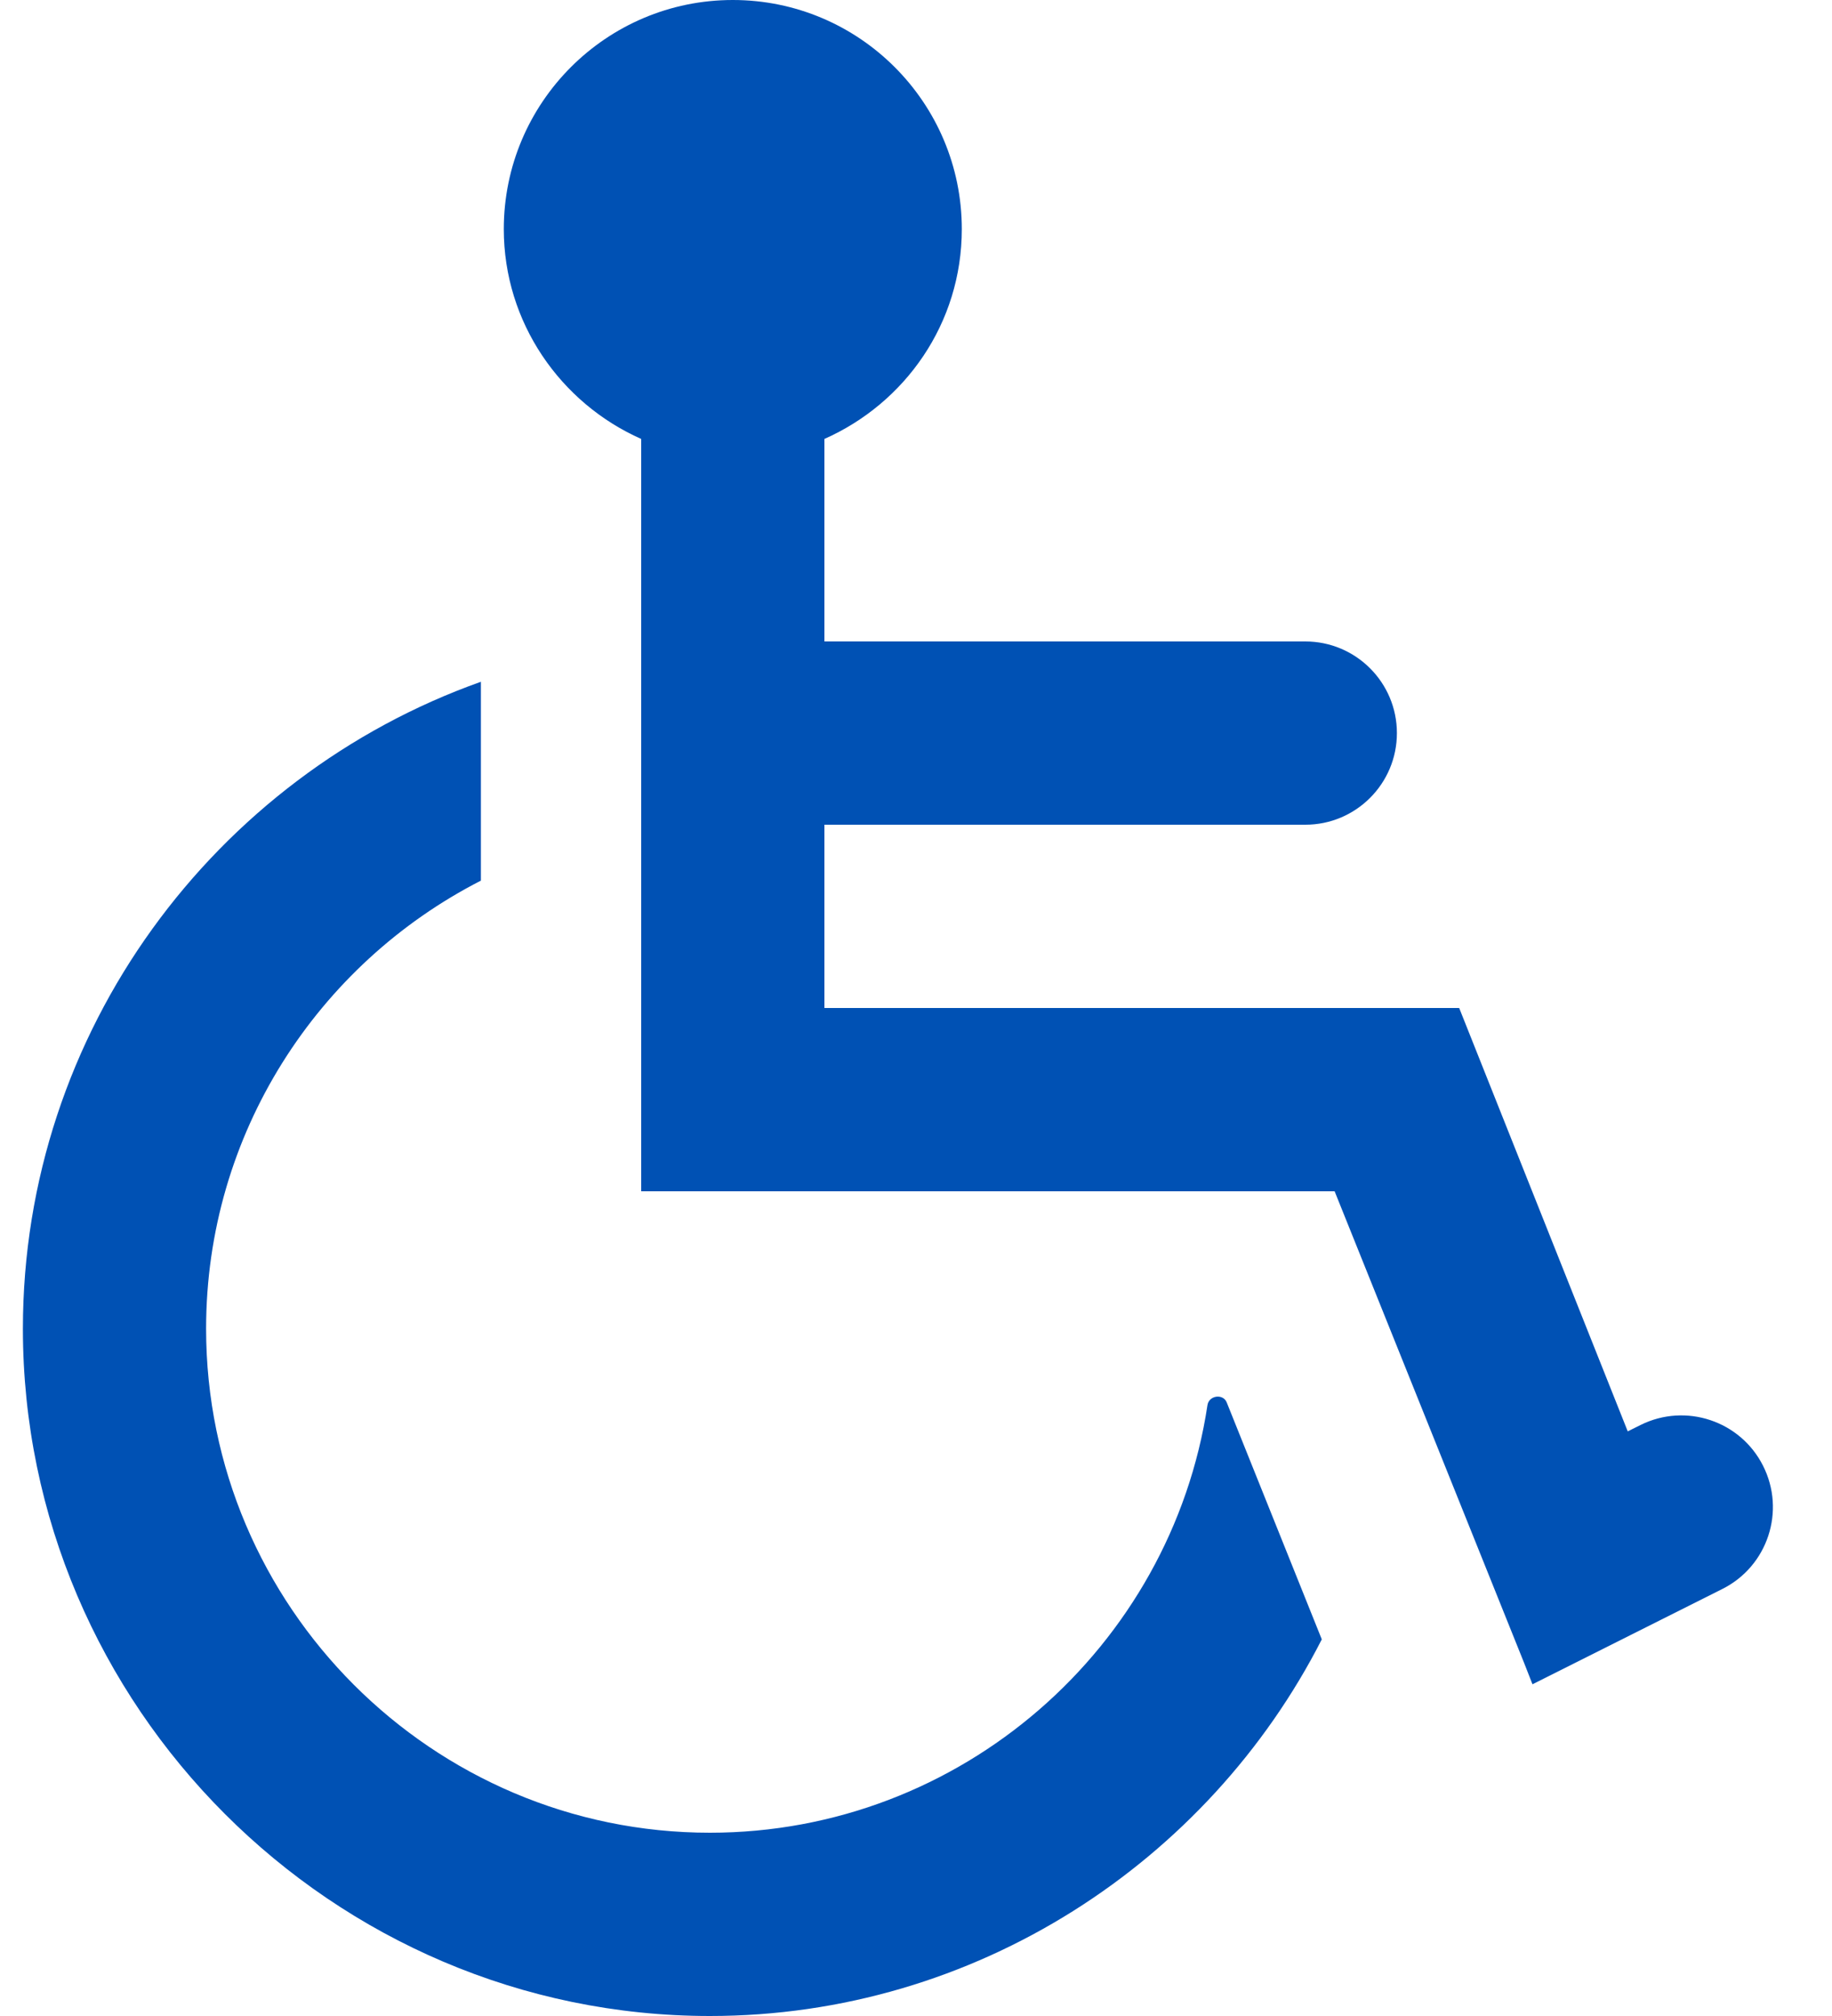 <svg width="20" height="22" viewBox="0 0 20 22" fill="none" xmlns="http://www.w3.org/2000/svg">
<path d="M7.75 20C4.72 20 2.25 17.53 2.25 14.5C2.25 12.37 3.47 10.52 5.25 9.61V7.44C2.35 8.47 0.25 11.25 0.25 14.5C0.25 18.62 3.63 22 7.75 22C10.65 22 13.19 20.32 14.43 17.89L13.392 15.304C13.352 15.205 13.198 15.228 13.182 15.333C12.784 17.974 10.492 20 7.75 20Z" fill="#0051B4"/>
<path d="M19.247 15.995C19 15.505 18.403 15.306 17.911 15.55L17.77 15.62L15.93 11H9V9H14.25C14.802 9 15.25 8.552 15.25 8C15.25 7.448 14.802 7 14.25 7H9V4.79C9.88 4.4 10.5 3.53 10.5 2.5C10.5 1.12 9.38 0 8 0C6.62 0 5.5 1.12 5.5 2.5C5.5 3.52 6.12 4.4 7 4.79V13H14.57L16.64 18.15L16.73 18.38L18.803 17.34C19.298 17.092 19.497 16.489 19.247 15.995Z" fill="#0051B4"/>
</svg>
